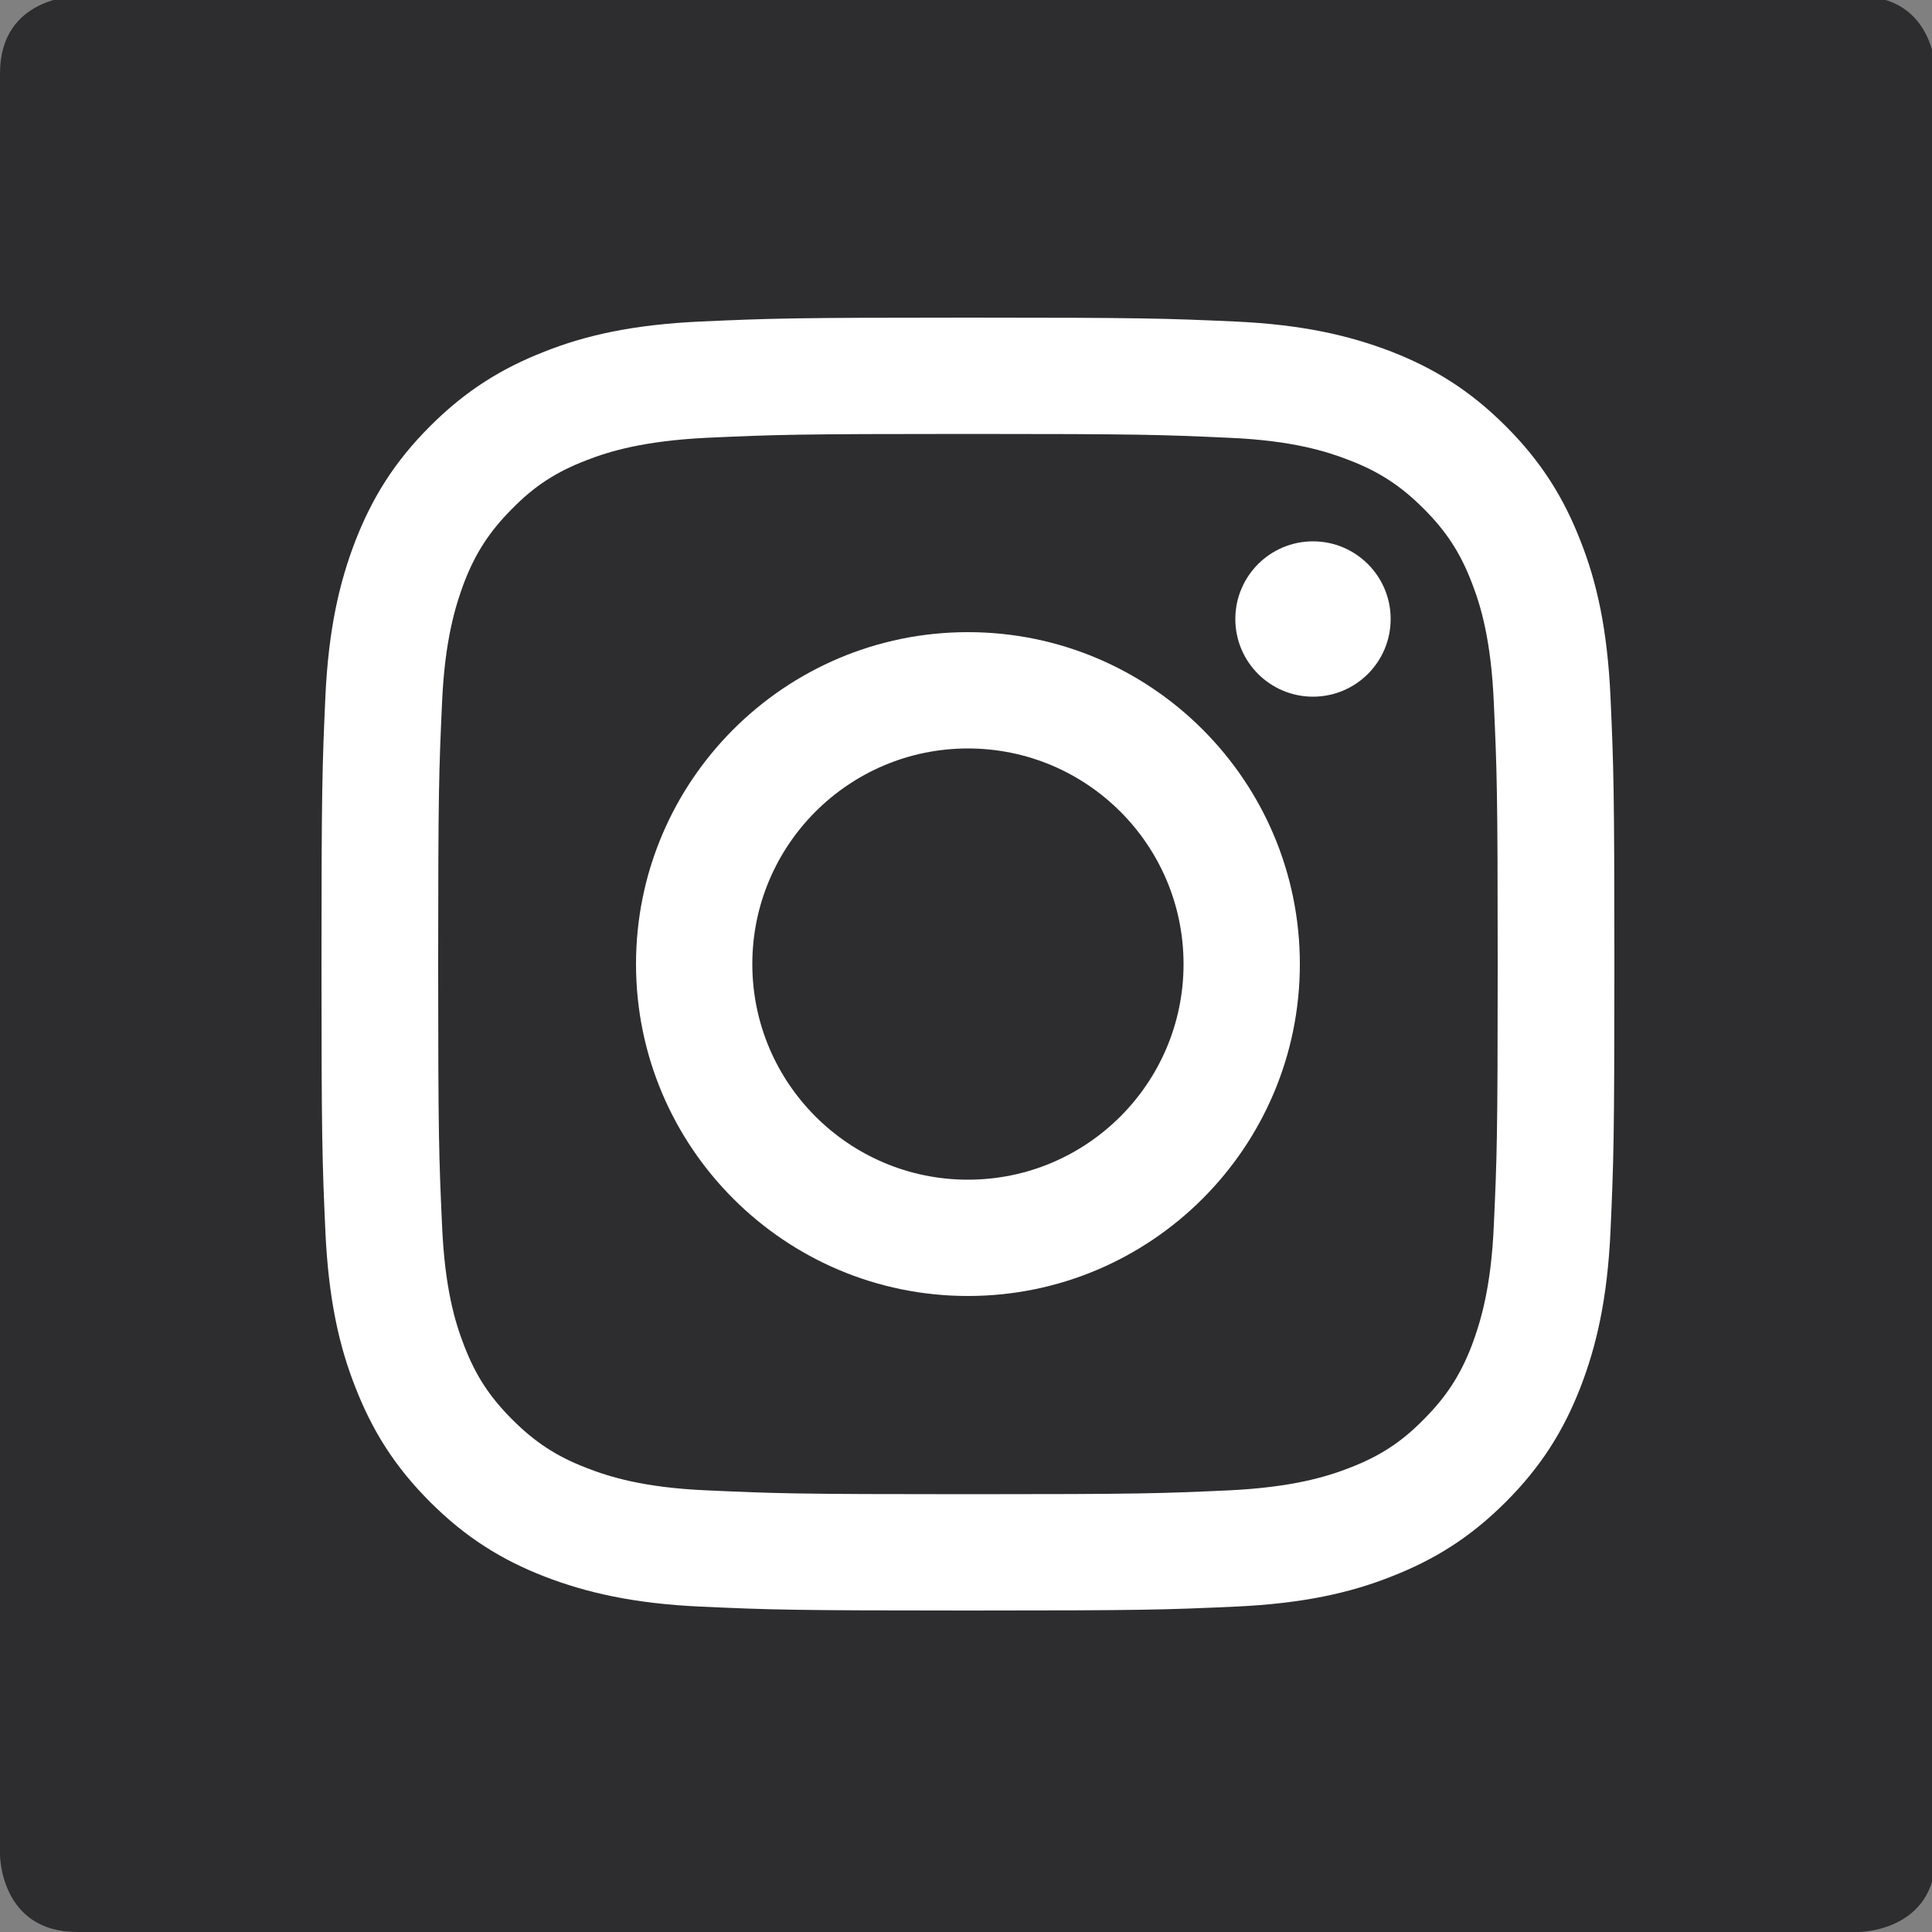 <?xml version="1.0" encoding="utf-8"?>
<!-- Generator: Adobe Illustrator 22.0.0, SVG Export Plug-In . SVG Version: 6.00 Build 0)  -->
<svg version="1.1" id="Ebene_1" xmlns="http://www.w3.org/2000/svg" xmlns:xlink="http://www.w3.org/1999/xlink" x="0px" y="0px"
	 viewBox="0 0 500 500" style="enable-background:new 0 0 500 500;" xml:space="preserve">
<rect x="0" y="0" width="500" height="500" fill="#808080" stroke="none"/>
<style type="text/css">
	.st0{clip-path:url(#SVGID_2_);fill:#2D2C2F;}
	.st1{clip-path:url(#SVGID_2_);fill:#FFFFFF;}
</style>
<g>
	<defs>
		<rect id="SVGID_1_" y="-1" width="501" height="501"/>
	</defs>
	<clipPath id="SVGID_2_">
		<use xlink:href="#SVGID_1_"  style="overflow:visible;"/>
	</clipPath>
	<path class="st0" d="M20-1C20-1,0-1,0,19v461c0,0,0,20,20,20h461c0,0,20,0,20-20V19c0,0,0-20-20-20H20z"/>
	<path class="st1" d="M250.5,82.2c-45.4,0-51.1,0.2-69,1c-17.8,0.8-30,3.6-40.6,7.8c-11,4.3-20.3,10-29.6,19.3
		c-9.3,9.3-15,18.6-19.3,29.6c-4.1,10.6-7,22.8-7.8,40.6c-0.8,17.9-1,23.5-1,69s0.2,51.1,1,69c0.8,17.8,3.6,30,7.8,40.6
		c4.3,11,10,20.3,19.3,29.6c9.3,9.3,18.6,15,29.6,19.3c10.7,4.1,22.8,7,40.6,7.8c17.8,0.8,23.5,1,69,1s51.1-0.2,69-1
		c17.8-0.8,30-3.6,40.6-7.8c11-4.3,20.3-10,29.6-19.3c9.3-9.3,15-18.6,19.3-29.6c4.1-10.6,7-22.8,7.8-40.6c0.8-17.8,1-23.5,1-69
		s-0.2-51.1-1-69c-0.8-17.8-3.6-30-7.8-40.6c-4.3-11-10-20.3-19.3-29.6c-9.3-9.3-18.6-15-29.6-19.3c-10.7-4.1-22.8-7-40.6-7.8
		C301.6,82.4,295.9,82.2,250.5,82.2 M250.5,112.3c44.7,0,50,0.2,67.6,1c16.3,0.7,25.2,3.5,31.1,5.8c7.8,3,13.4,6.7,19.2,12.5
		c5.9,5.9,9.5,11.4,12.5,19.2c2.3,5.9,5,14.8,5.7,31.1c0.8,17.6,1,22.9,1,67.6s-0.2,50-1,67.6c-0.7,16.3-3.5,25.2-5.7,31.1
		c-3,7.8-6.7,13.4-12.5,19.2c-5.8,5.9-11.4,9.5-19.2,12.5c-5.9,2.3-14.8,5-31.1,5.8c-17.6,0.8-22.9,1-67.6,1s-50-0.2-67.6-1
		c-16.3-0.7-25.2-3.5-31.1-5.8c-7.8-3-13.4-6.7-19.2-12.5c-5.9-5.9-9.5-11.4-12.5-19.2c-2.3-5.9-5-14.8-5.7-31.1
		c-0.8-17.7-1-22.9-1-67.6s0.2-50,1-67.6c0.7-16.3,3.5-25.2,5.7-31.1c3-7.8,6.7-13.4,12.5-19.2c5.8-5.9,11.4-9.5,19.2-12.5
		c5.9-2.3,14.8-5,31.1-5.8C200.5,112.5,205.8,112.3,250.5,112.3"/>
	<path class="st1" d="M250.5,305.3c-30.8,0-55.8-25-55.8-55.8s25-55.8,55.8-55.8s55.8,25,55.8,55.8S281.3,305.3,250.5,305.3
		 M250.5,163.6c-47.4,0-85.9,38.5-85.9,85.9s38.5,85.9,85.9,85.9s85.9-38.5,85.9-85.9S297.9,163.6,250.5,163.6"/>
	<path class="st1" d="M359.9,160.2c0,11.1-9,20.1-20.1,20.1c-11.1,0-20.1-9-20.1-20.1c0-11.1,9-20.1,20.1-20.1
		C350.9,140.1,359.9,149.1,359.9,160.2"/>
</g>
</svg>
